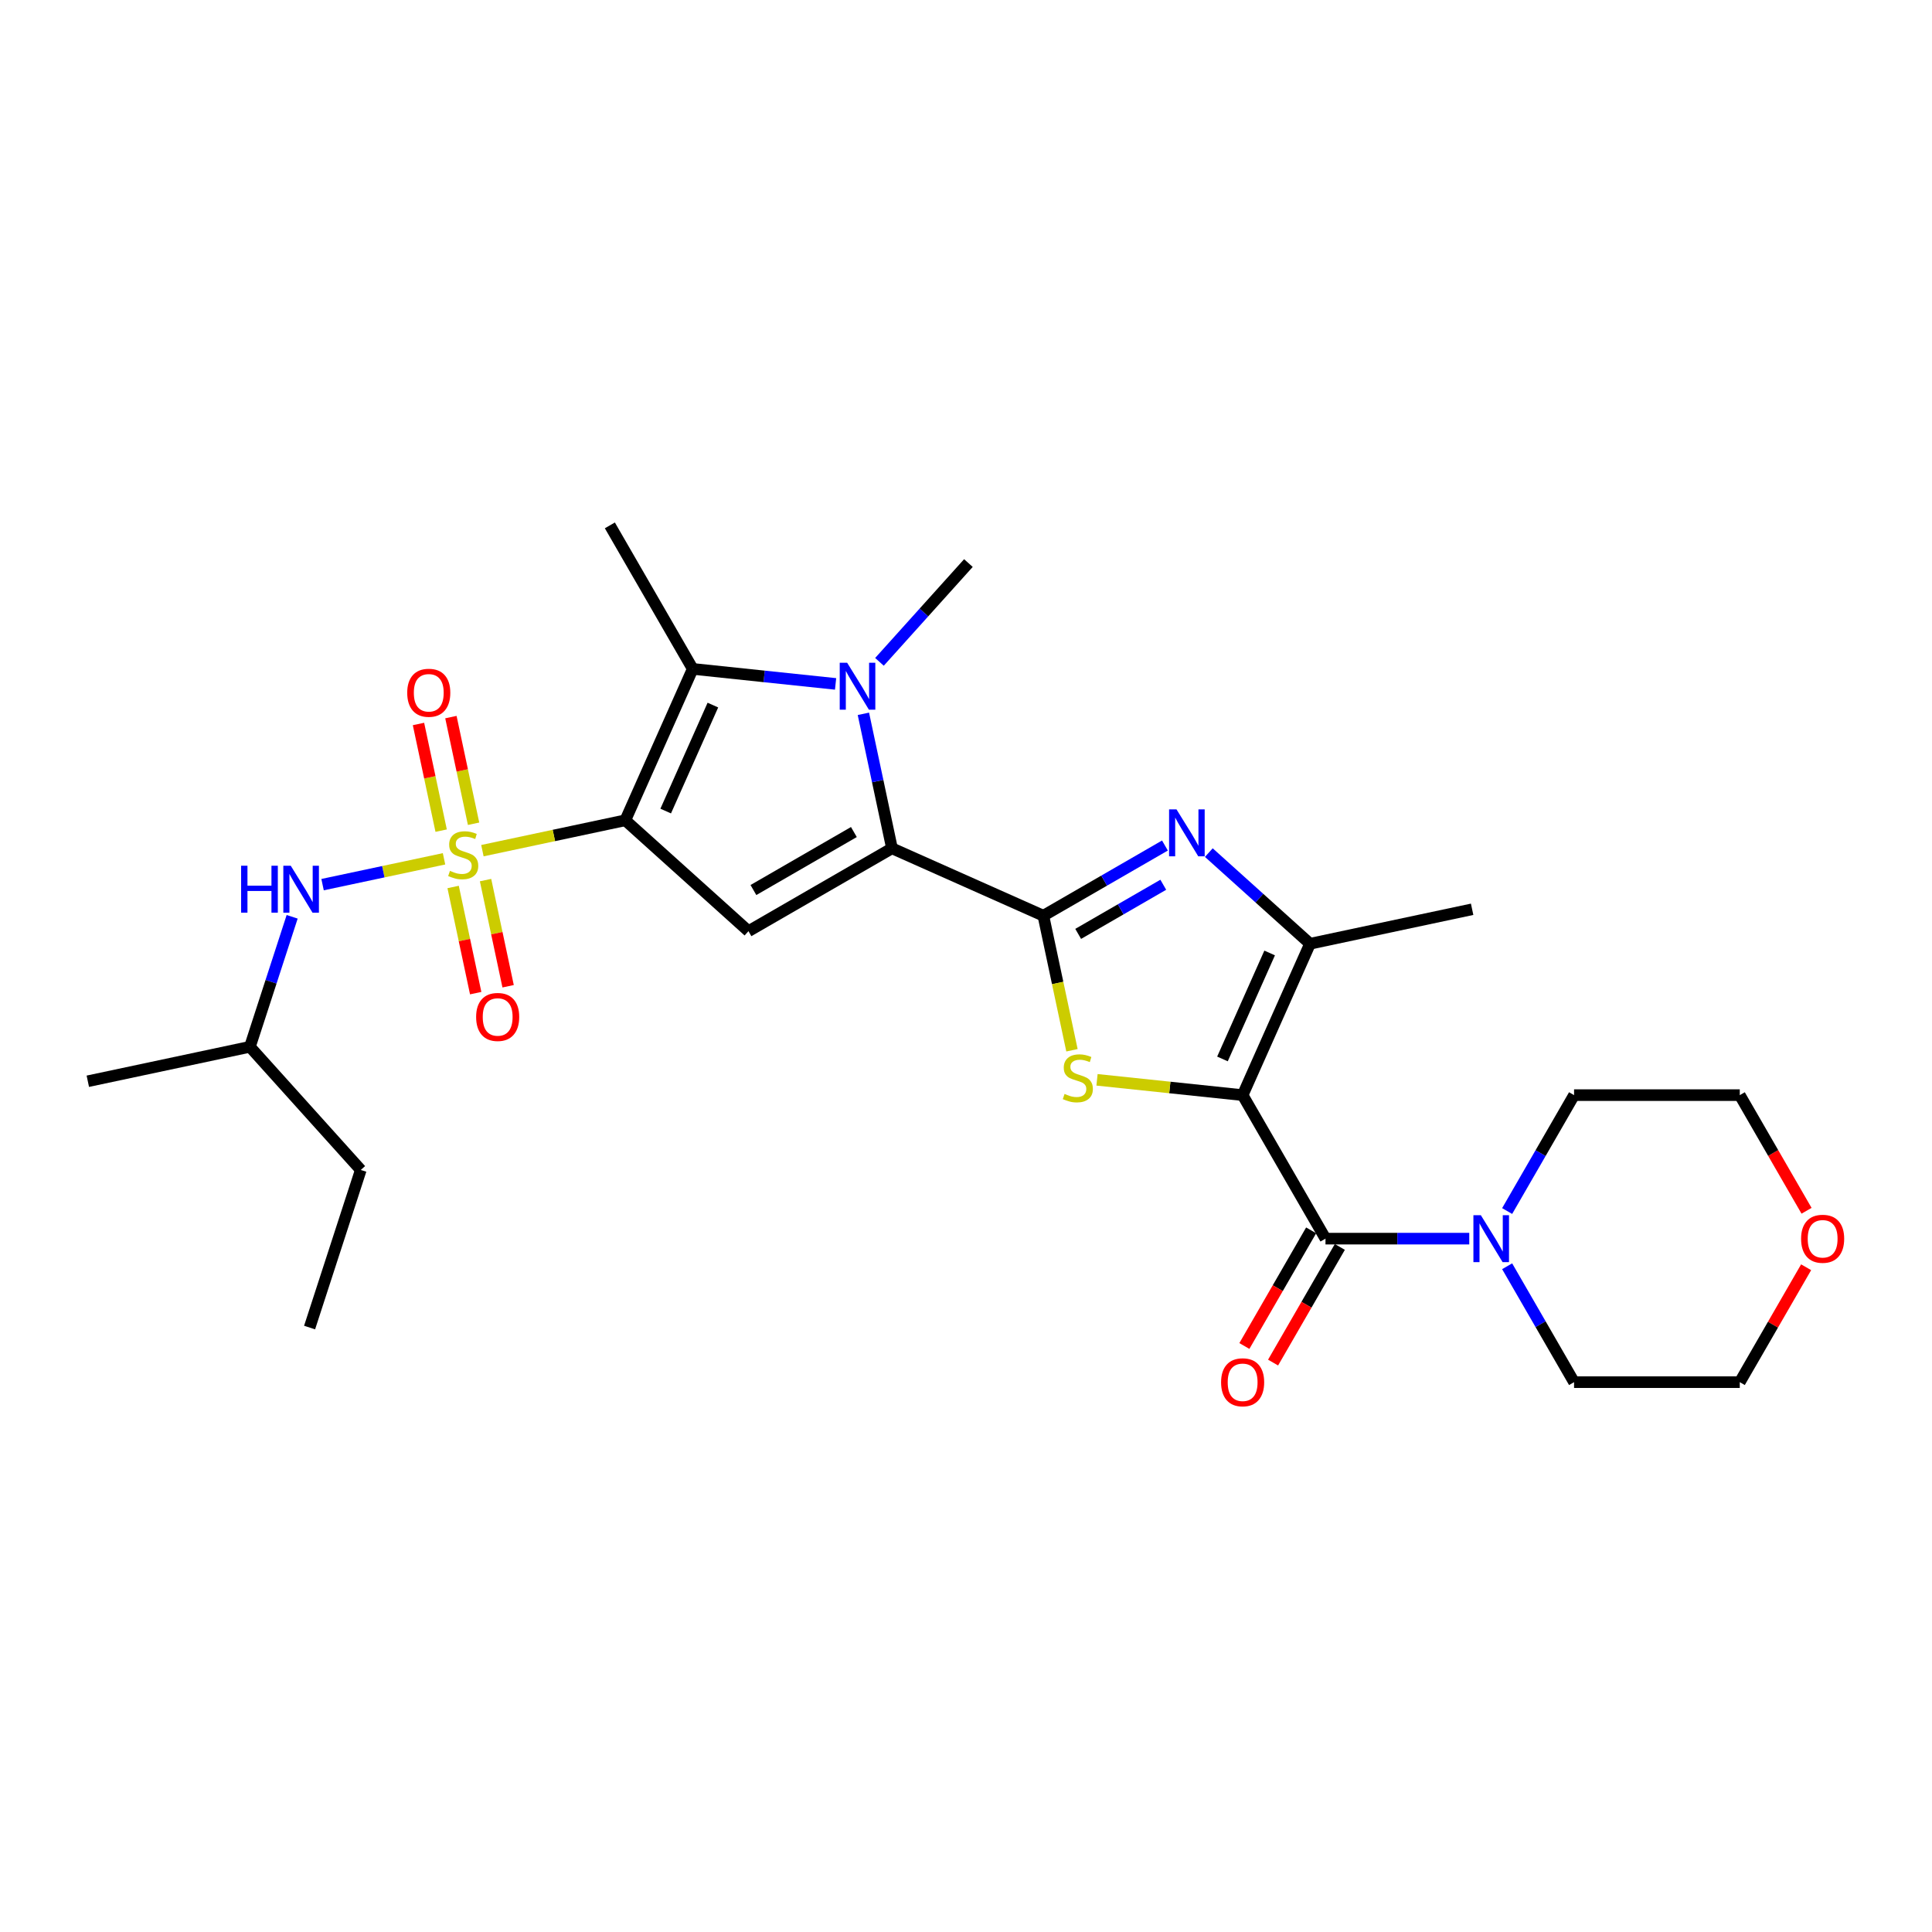<?xml version='1.0' encoding='iso-8859-1'?>
<svg version='1.1' baseProfile='full'
              xmlns='http://www.w3.org/2000/svg'
                      xmlns:rdkit='http://www.rdkit.org/xml'
                      xmlns:xlink='http://www.w3.org/1999/xlink'
                  xml:space='preserve'
width='1000px' height='1000px' viewBox='0 0 1000 1000'>
<!-- END OF HEADER -->
<rect style='opacity:1.0;fill:#FFFFFF;stroke:none' width='1000' height='1000' x='0' y='0'> </rect>
<path class='bond-0' d='M 323.661,424.577 L 286.677,432.439' style='fill:none;fill-rule:evenodd;stroke:#000000;stroke-width:6px;stroke-linecap:butt;stroke-linejoin:miter;stroke-opacity:1' />
<path class='bond-0' d='M 286.677,432.439 L 249.693,440.3' style='fill:none;fill-rule:evenodd;stroke:#CCCC00;stroke-width:6px;stroke-linecap:butt;stroke-linejoin:miter;stroke-opacity:1' />
<path class='bond-6' d='M 323.661,424.577 L 387.404,481.972' style='fill:none;fill-rule:evenodd;stroke:#000000;stroke-width:6px;stroke-linecap:butt;stroke-linejoin:miter;stroke-opacity:1' />
<path class='bond-7' d='M 323.661,424.577 L 358.548,346.218' style='fill:none;fill-rule:evenodd;stroke:#000000;stroke-width:6px;stroke-linecap:butt;stroke-linejoin:miter;stroke-opacity:1' />
<path class='bond-7' d='M 344.566,419.801 L 368.987,364.95' style='fill:none;fill-rule:evenodd;stroke:#000000;stroke-width:6px;stroke-linecap:butt;stroke-linejoin:miter;stroke-opacity:1' />
<path class='bond-12' d='M 229.828,444.522 L 198.396,451.203' style='fill:none;fill-rule:evenodd;stroke:#CCCC00;stroke-width:6px;stroke-linecap:butt;stroke-linejoin:miter;stroke-opacity:1' />
<path class='bond-12' d='M 198.396,451.203 L 166.963,457.885' style='fill:none;fill-rule:evenodd;stroke:#0000FF;stroke-width:6px;stroke-linecap:butt;stroke-linejoin:miter;stroke-opacity:1' />
<path class='bond-13' d='M 245.121,426.372 L 239.254,398.77' style='fill:none;fill-rule:evenodd;stroke:#CCCC00;stroke-width:6px;stroke-linecap:butt;stroke-linejoin:miter;stroke-opacity:1' />
<path class='bond-13' d='M 239.254,398.77 L 233.387,371.168' style='fill:none;fill-rule:evenodd;stroke:#FF0000;stroke-width:6px;stroke-linecap:butt;stroke-linejoin:miter;stroke-opacity:1' />
<path class='bond-13' d='M 228.341,429.939 L 222.474,402.337' style='fill:none;fill-rule:evenodd;stroke:#CCCC00;stroke-width:6px;stroke-linecap:butt;stroke-linejoin:miter;stroke-opacity:1' />
<path class='bond-13' d='M 222.474,402.337 L 216.607,374.734' style='fill:none;fill-rule:evenodd;stroke:#FF0000;stroke-width:6px;stroke-linecap:butt;stroke-linejoin:miter;stroke-opacity:1' />
<path class='bond-14' d='M 234.539,459.102 L 240.379,486.575' style='fill:none;fill-rule:evenodd;stroke:#CCCC00;stroke-width:6px;stroke-linecap:butt;stroke-linejoin:miter;stroke-opacity:1' />
<path class='bond-14' d='M 240.379,486.575 L 246.219,514.048' style='fill:none;fill-rule:evenodd;stroke:#FF0000;stroke-width:6px;stroke-linecap:butt;stroke-linejoin:miter;stroke-opacity:1' />
<path class='bond-14' d='M 251.319,455.535 L 257.159,483.008' style='fill:none;fill-rule:evenodd;stroke:#CCCC00;stroke-width:6px;stroke-linecap:butt;stroke-linejoin:miter;stroke-opacity:1' />
<path class='bond-14' d='M 257.159,483.008 L 262.999,510.482' style='fill:none;fill-rule:evenodd;stroke:#FF0000;stroke-width:6px;stroke-linecap:butt;stroke-linejoin:miter;stroke-opacity:1' />
<path class='bond-1' d='M 643.184,566.838 L 605.498,562.877' style='fill:none;fill-rule:evenodd;stroke:#000000;stroke-width:6px;stroke-linecap:butt;stroke-linejoin:miter;stroke-opacity:1' />
<path class='bond-1' d='M 605.498,562.877 L 567.812,558.916' style='fill:none;fill-rule:evenodd;stroke:#CCCC00;stroke-width:6px;stroke-linecap:butt;stroke-linejoin:miter;stroke-opacity:1' />
<path class='bond-9' d='M 643.184,566.838 L 686.071,641.121' style='fill:none;fill-rule:evenodd;stroke:#000000;stroke-width:6px;stroke-linecap:butt;stroke-linejoin:miter;stroke-opacity:1' />
<path class='bond-29' d='M 643.184,566.838 L 678.071,488.479' style='fill:none;fill-rule:evenodd;stroke:#000000;stroke-width:6px;stroke-linecap:butt;stroke-linejoin:miter;stroke-opacity:1' />
<path class='bond-29' d='M 632.745,548.107 L 657.167,493.256' style='fill:none;fill-rule:evenodd;stroke:#000000;stroke-width:6px;stroke-linecap:butt;stroke-linejoin:miter;stroke-opacity:1' />
<path class='bond-2' d='M 540.046,473.972 L 461.687,439.085' style='fill:none;fill-rule:evenodd;stroke:#000000;stroke-width:6px;stroke-linecap:butt;stroke-linejoin:miter;stroke-opacity:1' />
<path class='bond-4' d='M 540.046,473.972 L 547.447,508.794' style='fill:none;fill-rule:evenodd;stroke:#000000;stroke-width:6px;stroke-linecap:butt;stroke-linejoin:miter;stroke-opacity:1' />
<path class='bond-4' d='M 547.447,508.794 L 554.849,543.617' style='fill:none;fill-rule:evenodd;stroke:#CCCC00;stroke-width:6px;stroke-linecap:butt;stroke-linejoin:miter;stroke-opacity:1' />
<path class='bond-8' d='M 540.046,473.972 L 571.509,455.807' style='fill:none;fill-rule:evenodd;stroke:#000000;stroke-width:6px;stroke-linecap:butt;stroke-linejoin:miter;stroke-opacity:1' />
<path class='bond-8' d='M 571.509,455.807 L 602.972,437.642' style='fill:none;fill-rule:evenodd;stroke:#0000FF;stroke-width:6px;stroke-linecap:butt;stroke-linejoin:miter;stroke-opacity:1' />
<path class='bond-8' d='M 558.062,483.379 L 580.086,470.663' style='fill:none;fill-rule:evenodd;stroke:#000000;stroke-width:6px;stroke-linecap:butt;stroke-linejoin:miter;stroke-opacity:1' />
<path class='bond-8' d='M 580.086,470.663 L 602.111,457.948' style='fill:none;fill-rule:evenodd;stroke:#0000FF;stroke-width:6px;stroke-linecap:butt;stroke-linejoin:miter;stroke-opacity:1' />
<path class='bond-3' d='M 461.687,439.085 L 387.404,481.972' style='fill:none;fill-rule:evenodd;stroke:#000000;stroke-width:6px;stroke-linecap:butt;stroke-linejoin:miter;stroke-opacity:1' />
<path class='bond-3' d='M 441.967,430.661 L 389.969,460.682' style='fill:none;fill-rule:evenodd;stroke:#000000;stroke-width:6px;stroke-linecap:butt;stroke-linejoin:miter;stroke-opacity:1' />
<path class='bond-28' d='M 461.687,439.085 L 454.289,404.279' style='fill:none;fill-rule:evenodd;stroke:#000000;stroke-width:6px;stroke-linecap:butt;stroke-linejoin:miter;stroke-opacity:1' />
<path class='bond-28' d='M 454.289,404.279 L 446.891,369.474' style='fill:none;fill-rule:evenodd;stroke:#0000FF;stroke-width:6px;stroke-linecap:butt;stroke-linejoin:miter;stroke-opacity:1' />
<path class='bond-5' d='M 432.497,353.991 L 395.523,350.105' style='fill:none;fill-rule:evenodd;stroke:#0000FF;stroke-width:6px;stroke-linecap:butt;stroke-linejoin:miter;stroke-opacity:1' />
<path class='bond-5' d='M 395.523,350.105 L 358.548,346.218' style='fill:none;fill-rule:evenodd;stroke:#000000;stroke-width:6px;stroke-linecap:butt;stroke-linejoin:miter;stroke-opacity:1' />
<path class='bond-17' d='M 455.21,342.572 L 478.229,317.007' style='fill:none;fill-rule:evenodd;stroke:#0000FF;stroke-width:6px;stroke-linecap:butt;stroke-linejoin:miter;stroke-opacity:1' />
<path class='bond-17' d='M 478.229,317.007 L 501.248,291.441' style='fill:none;fill-rule:evenodd;stroke:#000000;stroke-width:6px;stroke-linecap:butt;stroke-linejoin:miter;stroke-opacity:1' />
<path class='bond-18' d='M 358.548,346.218 L 315.661,271.936' style='fill:none;fill-rule:evenodd;stroke:#000000;stroke-width:6px;stroke-linecap:butt;stroke-linejoin:miter;stroke-opacity:1' />
<path class='bond-10' d='M 625.685,441.31 L 651.878,464.895' style='fill:none;fill-rule:evenodd;stroke:#0000FF;stroke-width:6px;stroke-linecap:butt;stroke-linejoin:miter;stroke-opacity:1' />
<path class='bond-10' d='M 651.878,464.895 L 678.071,488.479' style='fill:none;fill-rule:evenodd;stroke:#000000;stroke-width:6px;stroke-linecap:butt;stroke-linejoin:miter;stroke-opacity:1' />
<path class='bond-11' d='M 686.071,641.121 L 723.28,641.121' style='fill:none;fill-rule:evenodd;stroke:#000000;stroke-width:6px;stroke-linecap:butt;stroke-linejoin:miter;stroke-opacity:1' />
<path class='bond-11' d='M 723.28,641.121 L 760.489,641.121' style='fill:none;fill-rule:evenodd;stroke:#0000FF;stroke-width:6px;stroke-linecap:butt;stroke-linejoin:miter;stroke-opacity:1' />
<path class='bond-15' d='M 678.643,636.832 L 661.364,666.76' style='fill:none;fill-rule:evenodd;stroke:#000000;stroke-width:6px;stroke-linecap:butt;stroke-linejoin:miter;stroke-opacity:1' />
<path class='bond-15' d='M 661.364,666.76 L 644.085,696.688' style='fill:none;fill-rule:evenodd;stroke:#FF0000;stroke-width:6px;stroke-linecap:butt;stroke-linejoin:miter;stroke-opacity:1' />
<path class='bond-15' d='M 693.499,645.41 L 676.221,675.338' style='fill:none;fill-rule:evenodd;stroke:#000000;stroke-width:6px;stroke-linecap:butt;stroke-linejoin:miter;stroke-opacity:1' />
<path class='bond-15' d='M 676.221,675.338 L 658.942,705.266' style='fill:none;fill-rule:evenodd;stroke:#FF0000;stroke-width:6px;stroke-linecap:butt;stroke-linejoin:miter;stroke-opacity:1' />
<path class='bond-19' d='M 678.071,488.479 L 761.972,470.646' style='fill:none;fill-rule:evenodd;stroke:#000000;stroke-width:6px;stroke-linecap:butt;stroke-linejoin:miter;stroke-opacity:1' />
<path class='bond-20' d='M 780.096,626.831 L 797.414,596.835' style='fill:none;fill-rule:evenodd;stroke:#0000FF;stroke-width:6px;stroke-linecap:butt;stroke-linejoin:miter;stroke-opacity:1' />
<path class='bond-20' d='M 797.414,596.835 L 814.733,566.838' style='fill:none;fill-rule:evenodd;stroke:#000000;stroke-width:6px;stroke-linecap:butt;stroke-linejoin:miter;stroke-opacity:1' />
<path class='bond-21' d='M 780.096,655.411 L 797.414,685.408' style='fill:none;fill-rule:evenodd;stroke:#0000FF;stroke-width:6px;stroke-linecap:butt;stroke-linejoin:miter;stroke-opacity:1' />
<path class='bond-21' d='M 797.414,685.408 L 814.733,715.404' style='fill:none;fill-rule:evenodd;stroke:#000000;stroke-width:6px;stroke-linecap:butt;stroke-linejoin:miter;stroke-opacity:1' />
<path class='bond-22' d='M 151.217,474.535 L 140.286,508.178' style='fill:none;fill-rule:evenodd;stroke:#0000FF;stroke-width:6px;stroke-linecap:butt;stroke-linejoin:miter;stroke-opacity:1' />
<path class='bond-22' d='M 140.286,508.178 L 129.355,541.821' style='fill:none;fill-rule:evenodd;stroke:#000000;stroke-width:6px;stroke-linecap:butt;stroke-linejoin:miter;stroke-opacity:1' />
<path class='bond-16' d='M 934.847,655.926 L 917.677,685.665' style='fill:none;fill-rule:evenodd;stroke:#FF0000;stroke-width:6px;stroke-linecap:butt;stroke-linejoin:miter;stroke-opacity:1' />
<path class='bond-16' d='M 917.677,685.665 L 900.507,715.404' style='fill:none;fill-rule:evenodd;stroke:#000000;stroke-width:6px;stroke-linecap:butt;stroke-linejoin:miter;stroke-opacity:1' />
<path class='bond-30' d='M 935.065,626.694 L 917.786,596.766' style='fill:none;fill-rule:evenodd;stroke:#FF0000;stroke-width:6px;stroke-linecap:butt;stroke-linejoin:miter;stroke-opacity:1' />
<path class='bond-30' d='M 917.786,596.766 L 900.507,566.838' style='fill:none;fill-rule:evenodd;stroke:#000000;stroke-width:6px;stroke-linecap:butt;stroke-linejoin:miter;stroke-opacity:1' />
<path class='bond-24' d='M 814.733,566.838 L 900.507,566.838' style='fill:none;fill-rule:evenodd;stroke:#000000;stroke-width:6px;stroke-linecap:butt;stroke-linejoin:miter;stroke-opacity:1' />
<path class='bond-23' d='M 814.733,715.404 L 900.507,715.404' style='fill:none;fill-rule:evenodd;stroke:#000000;stroke-width:6px;stroke-linecap:butt;stroke-linejoin:miter;stroke-opacity:1' />
<path class='bond-25' d='M 129.355,541.821 L 186.749,605.564' style='fill:none;fill-rule:evenodd;stroke:#000000;stroke-width:6px;stroke-linecap:butt;stroke-linejoin:miter;stroke-opacity:1' />
<path class='bond-26' d='M 129.355,541.821 L 45.455,559.654' style='fill:none;fill-rule:evenodd;stroke:#000000;stroke-width:6px;stroke-linecap:butt;stroke-linejoin:miter;stroke-opacity:1' />
<path class='bond-27' d='M 186.749,605.564 L 160.243,687.14' style='fill:none;fill-rule:evenodd;stroke:#000000;stroke-width:6px;stroke-linecap:butt;stroke-linejoin:miter;stroke-opacity:1' />
<path  class='atom-1' d='M 232.899 450.748
Q 233.173 450.851, 234.305 451.332
Q 235.438 451.812, 236.673 452.121
Q 237.942 452.395, 239.177 452.395
Q 241.476 452.395, 242.814 451.297
Q 244.152 450.165, 244.152 448.209
Q 244.152 446.871, 243.466 446.048
Q 242.814 445.224, 241.785 444.778
Q 240.756 444.332, 239.04 443.818
Q 236.879 443.166, 235.575 442.548
Q 234.305 441.931, 233.379 440.627
Q 232.487 439.323, 232.487 437.127
Q 232.487 434.074, 234.546 432.187
Q 236.638 430.3, 240.756 430.3
Q 243.569 430.3, 246.76 431.638
L 245.971 434.28
Q 243.054 433.079, 240.859 433.079
Q 238.491 433.079, 237.187 434.074
Q 235.884 435.034, 235.918 436.716
Q 235.918 438.019, 236.57 438.808
Q 237.256 439.598, 238.217 440.044
Q 239.212 440.49, 240.859 441.004
Q 243.054 441.69, 244.358 442.377
Q 245.662 443.063, 246.588 444.47
Q 247.549 445.842, 247.549 448.209
Q 247.549 451.572, 245.285 453.39
Q 243.054 455.174, 239.315 455.174
Q 237.153 455.174, 235.506 454.694
Q 233.894 454.248, 231.972 453.459
L 232.899 450.748
' fill='#CCCC00'/>
<path  class='atom-5' d='M 551.017 566.21
Q 551.292 566.313, 552.424 566.793
Q 553.556 567.273, 554.791 567.582
Q 556.061 567.857, 557.296 567.857
Q 559.595 567.857, 560.933 566.759
Q 562.271 565.626, 562.271 563.671
Q 562.271 562.333, 561.585 561.509
Q 560.933 560.686, 559.903 560.24
Q 558.874 559.794, 557.159 559.279
Q 554.997 558.627, 553.693 558.01
Q 552.424 557.392, 551.498 556.088
Q 550.605 554.784, 550.605 552.589
Q 550.605 549.535, 552.664 547.648
Q 554.757 545.761, 558.874 545.761
Q 561.688 545.761, 564.878 547.099
L 564.089 549.741
Q 561.173 548.54, 558.977 548.54
Q 556.61 548.54, 555.306 549.535
Q 554.002 550.496, 554.036 552.177
Q 554.036 553.481, 554.688 554.27
Q 555.375 555.059, 556.335 555.505
Q 557.33 555.951, 558.977 556.466
Q 561.173 557.152, 562.477 557.838
Q 563.78 558.524, 564.707 559.931
Q 565.668 561.303, 565.668 563.671
Q 565.668 567.033, 563.403 568.852
Q 561.173 570.636, 557.433 570.636
Q 555.272 570.636, 553.625 570.155
Q 552.012 569.709, 550.091 568.92
L 551.017 566.21
' fill='#CCCC00'/>
<path  class='atom-6' d='M 438.484 343.039
L 446.444 355.905
Q 447.233 357.174, 448.502 359.473
Q 449.772 361.772, 449.84 361.909
L 449.84 343.039
L 453.065 343.039
L 453.065 367.33
L 449.737 367.33
L 441.194 353.263
Q 440.199 351.616, 439.136 349.729
Q 438.106 347.842, 437.797 347.259
L 437.797 367.33
L 434.641 367.33
L 434.641 343.039
L 438.484 343.039
' fill='#0000FF'/>
<path  class='atom-9' d='M 608.959 418.939
L 616.919 431.805
Q 617.708 433.075, 618.978 435.374
Q 620.247 437.672, 620.316 437.81
L 620.316 418.939
L 623.541 418.939
L 623.541 443.231
L 620.213 443.231
L 611.67 429.164
Q 610.675 427.517, 609.611 425.63
Q 608.582 423.743, 608.273 423.159
L 608.273 443.231
L 605.116 443.231
L 605.116 418.939
L 608.959 418.939
' fill='#0000FF'/>
<path  class='atom-12' d='M 766.476 628.976
L 774.436 641.842
Q 775.225 643.111, 776.495 645.41
Q 777.764 647.709, 777.833 647.846
L 777.833 628.976
L 781.058 628.976
L 781.058 653.267
L 777.73 653.267
L 769.187 639.2
Q 768.192 637.553, 767.128 635.666
Q 766.099 633.779, 765.79 633.196
L 765.79 653.267
L 762.633 653.267
L 762.633 628.976
L 766.476 628.976
' fill='#0000FF'/>
<path  class='atom-13' d='M 124.793 448.099
L 128.087 448.099
L 128.087 458.426
L 140.507 458.426
L 140.507 448.099
L 143.801 448.099
L 143.801 472.39
L 140.507 472.39
L 140.507 461.171
L 128.087 461.171
L 128.087 472.39
L 124.793 472.39
L 124.793 448.099
' fill='#0000FF'/>
<path  class='atom-13' d='M 150.491 448.099
L 158.451 460.965
Q 159.24 462.234, 160.509 464.533
Q 161.779 466.832, 161.848 466.969
L 161.848 448.099
L 165.073 448.099
L 165.073 472.39
L 161.745 472.39
L 153.201 458.323
Q 152.207 456.676, 151.143 454.789
Q 150.114 452.902, 149.805 452.319
L 149.805 472.39
L 146.648 472.39
L 146.648 448.099
L 150.491 448.099
' fill='#0000FF'/>
<path  class='atom-14' d='M 210.776 358.579
Q 210.776 352.747, 213.658 349.487
Q 216.541 346.228, 221.927 346.228
Q 227.314 346.228, 230.196 349.487
Q 233.078 352.747, 233.078 358.579
Q 233.078 364.481, 230.162 367.843
Q 227.245 371.171, 221.927 371.171
Q 216.575 371.171, 213.658 367.843
Q 210.776 364.515, 210.776 358.579
M 221.927 368.426
Q 225.633 368.426, 227.623 365.956
Q 229.647 363.451, 229.647 358.579
Q 229.647 353.81, 227.623 351.409
Q 225.633 348.973, 221.927 348.973
Q 218.222 348.973, 216.197 351.374
Q 214.207 353.776, 214.207 358.579
Q 214.207 363.486, 216.197 365.956
Q 218.222 368.426, 221.927 368.426
' fill='#FF0000'/>
<path  class='atom-15' d='M 246.444 526.38
Q 246.444 520.547, 249.326 517.288
Q 252.208 514.028, 257.594 514.028
Q 262.981 514.028, 265.863 517.288
Q 268.745 520.547, 268.745 526.38
Q 268.745 532.281, 265.829 535.643
Q 262.912 538.971, 257.594 538.971
Q 252.242 538.971, 249.326 535.643
Q 246.444 532.315, 246.444 526.38
M 257.594 536.227
Q 261.3 536.227, 263.29 533.756
Q 265.314 531.252, 265.314 526.38
Q 265.314 521.611, 263.29 519.209
Q 261.3 516.773, 257.594 516.773
Q 253.889 516.773, 251.864 519.175
Q 249.874 521.576, 249.874 526.38
Q 249.874 531.286, 251.864 533.756
Q 253.889 536.227, 257.594 536.227
' fill='#FF0000'/>
<path  class='atom-16' d='M 632.033 715.473
Q 632.033 709.64, 634.915 706.381
Q 637.797 703.121, 643.184 703.121
Q 648.57 703.121, 651.453 706.381
Q 654.335 709.64, 654.335 715.473
Q 654.335 721.374, 651.418 724.736
Q 648.502 728.064, 643.184 728.064
Q 637.832 728.064, 634.915 724.736
Q 632.033 721.408, 632.033 715.473
M 643.184 725.32
Q 646.889 725.32, 648.879 722.849
Q 650.904 720.345, 650.904 715.473
Q 650.904 710.704, 648.879 708.302
Q 646.889 705.866, 643.184 705.866
Q 639.478 705.866, 637.454 708.268
Q 635.464 710.669, 635.464 715.473
Q 635.464 720.379, 637.454 722.849
Q 639.478 725.32, 643.184 725.32
' fill='#FF0000'/>
<path  class='atom-17' d='M 932.244 641.19
Q 932.244 635.357, 935.126 632.098
Q 938.008 628.838, 943.395 628.838
Q 948.781 628.838, 951.663 632.098
Q 954.545 635.357, 954.545 641.19
Q 954.545 647.091, 951.629 650.453
Q 948.713 653.782, 943.395 653.782
Q 938.042 653.782, 935.126 650.453
Q 932.244 647.125, 932.244 641.19
M 943.395 651.037
Q 947.1 651.037, 949.09 648.566
Q 951.114 646.062, 951.114 641.19
Q 951.114 636.421, 949.09 634.019
Q 947.1 631.583, 943.395 631.583
Q 939.689 631.583, 937.665 633.985
Q 935.675 636.386, 935.675 641.19
Q 935.675 646.096, 937.665 648.566
Q 939.689 651.037, 943.395 651.037
' fill='#FF0000'/>
</svg>
